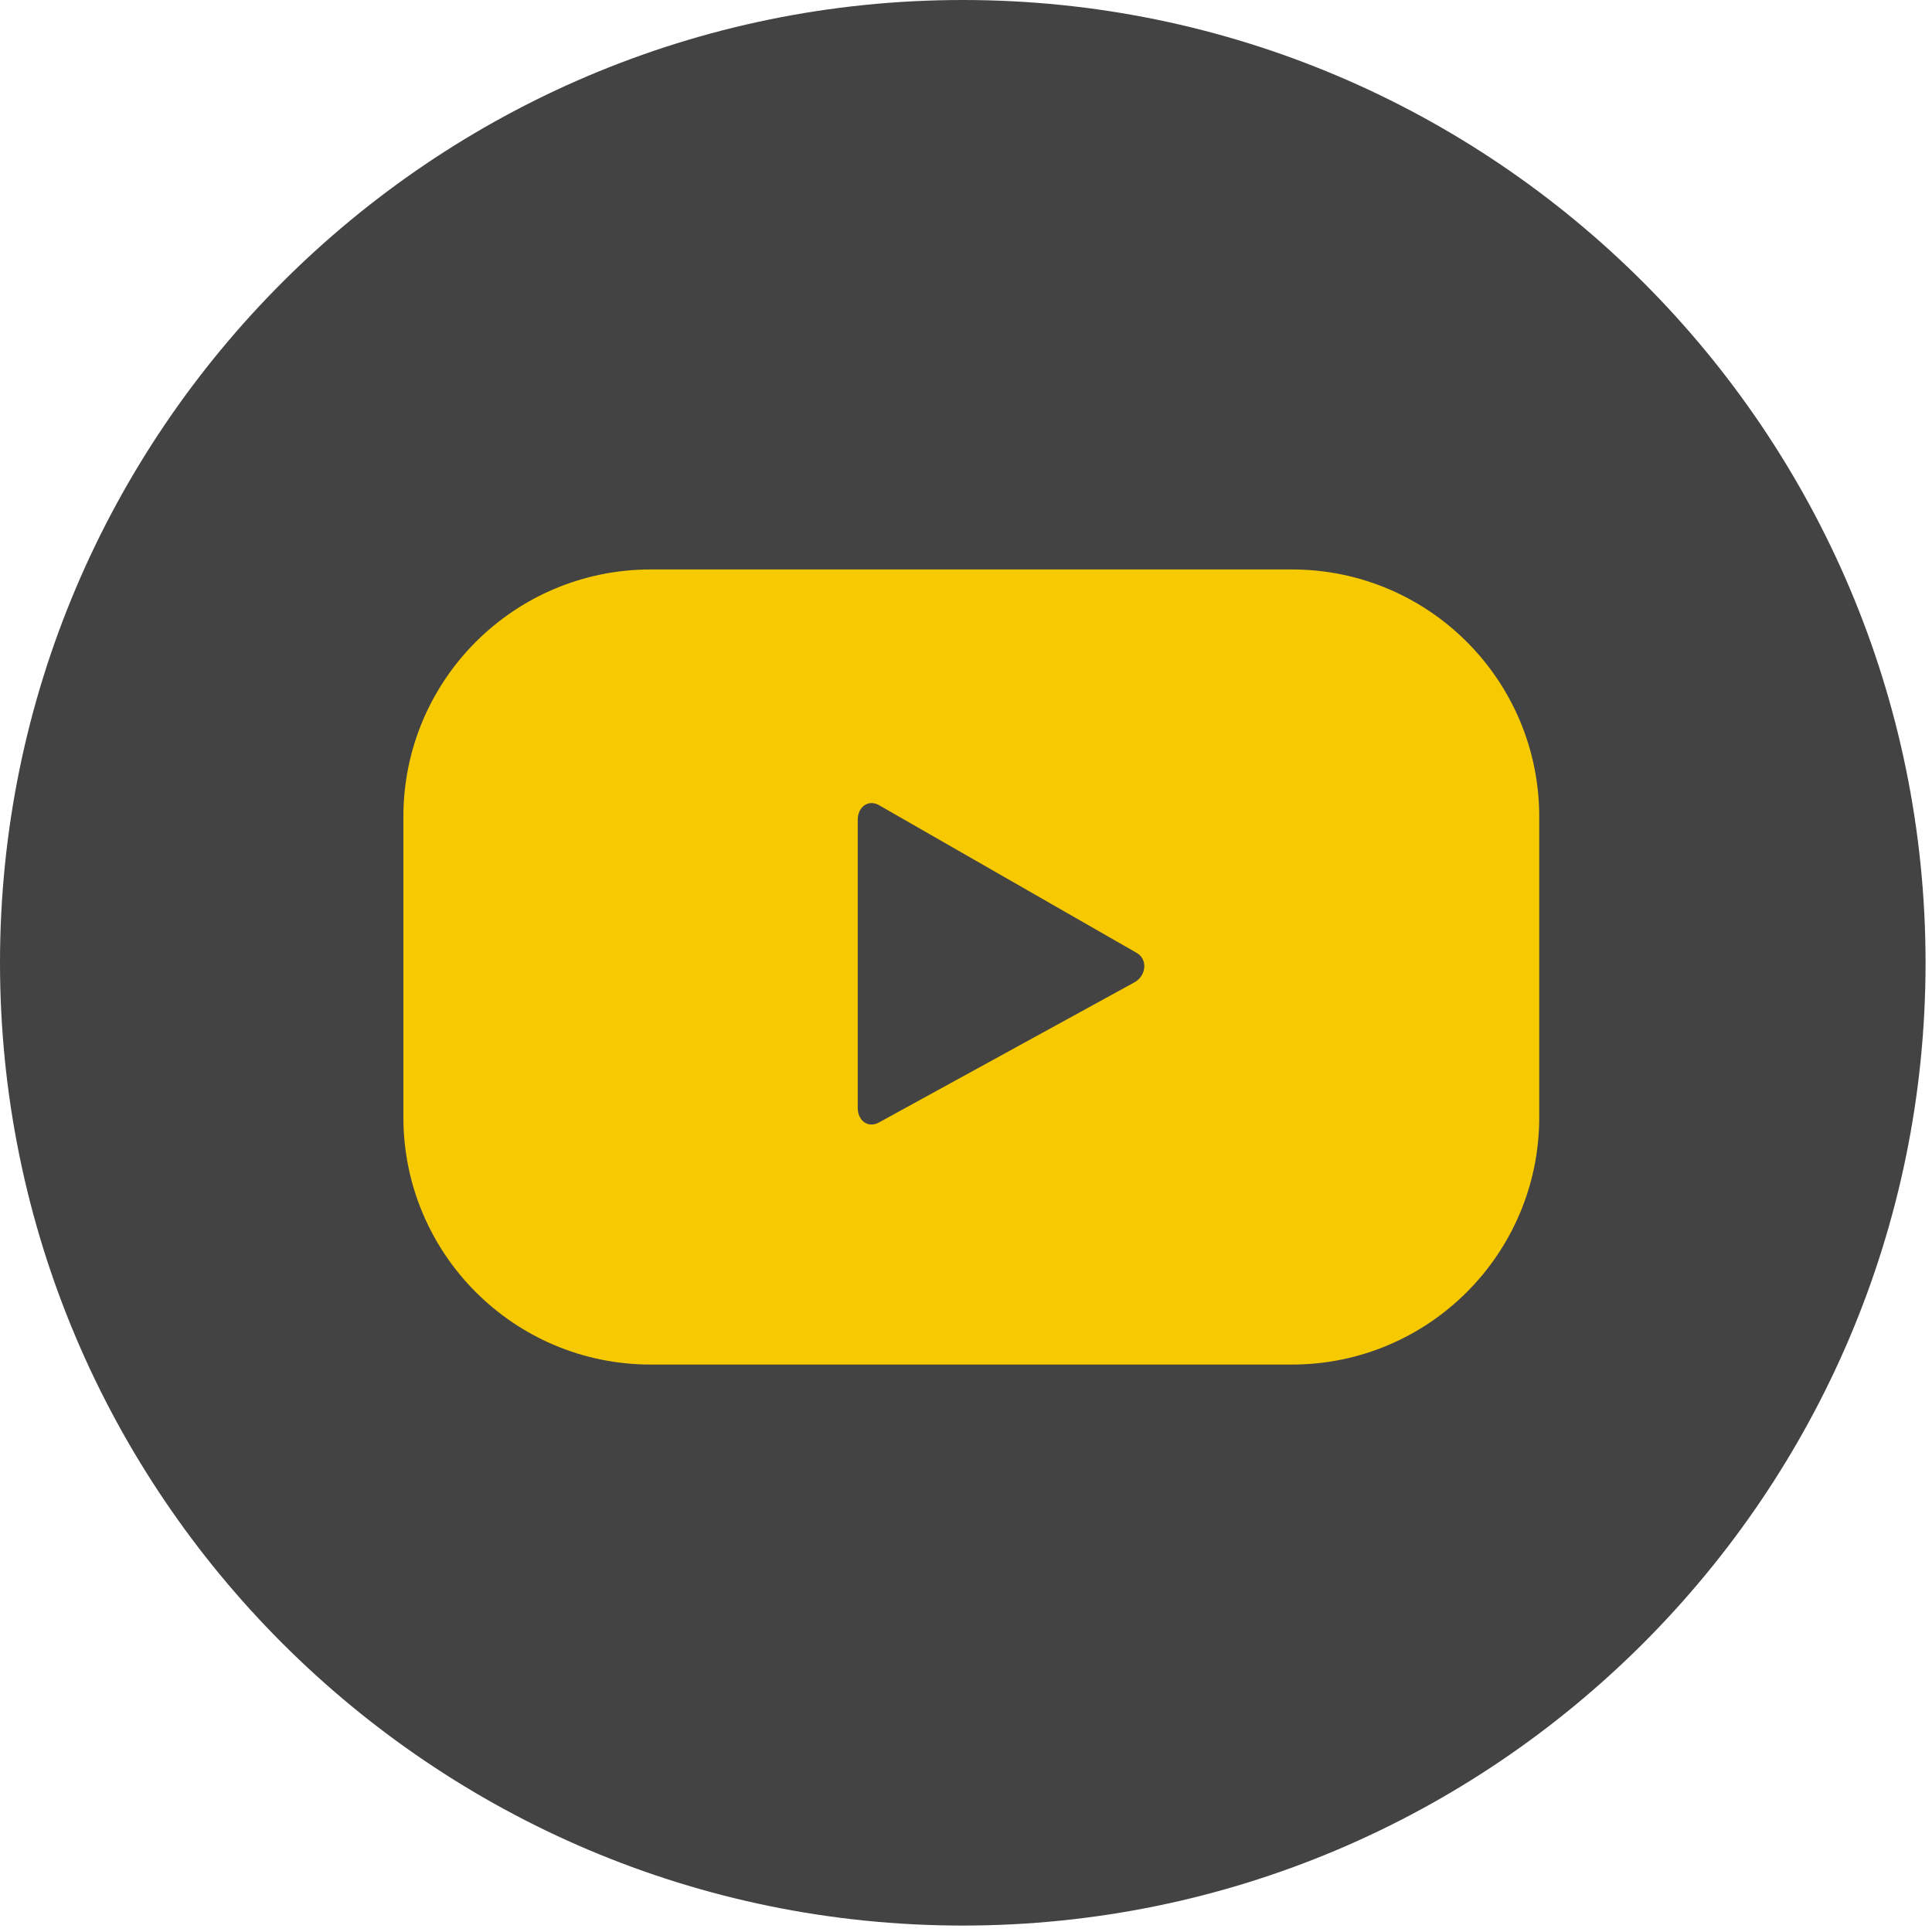 <svg width="24" height="24" viewBox="0 0 24 24" fill="none" xmlns="http://www.w3.org/2000/svg">
<path d="M11.96 23.92C5.365 23.92 0 18.555 0 11.96C0 5.365 5.365 0 11.96 0C18.555 0 23.92 5.365 23.92 11.96C23.92 18.555 18.555 23.92 11.96 23.92Z" fill="#434343"/>
<path d="M19.121 10.146C19.121 8.45 17.747 7.074 16.049 7.074H8.083C6.387 7.074 5.011 8.448 5.011 10.146V13.879C5.011 15.575 6.385 16.951 8.083 16.951H16.049C17.745 16.951 19.121 15.576 19.121 13.879V10.146ZM14.094 12.202L10.918 13.944C10.78 14.019 10.655 13.918 10.655 13.762V10.184C10.655 10.026 10.784 9.925 10.921 10.003L14.12 11.837C14.262 11.918 14.238 12.123 14.094 12.202Z" fill="#F6C900"/>
</svg>
